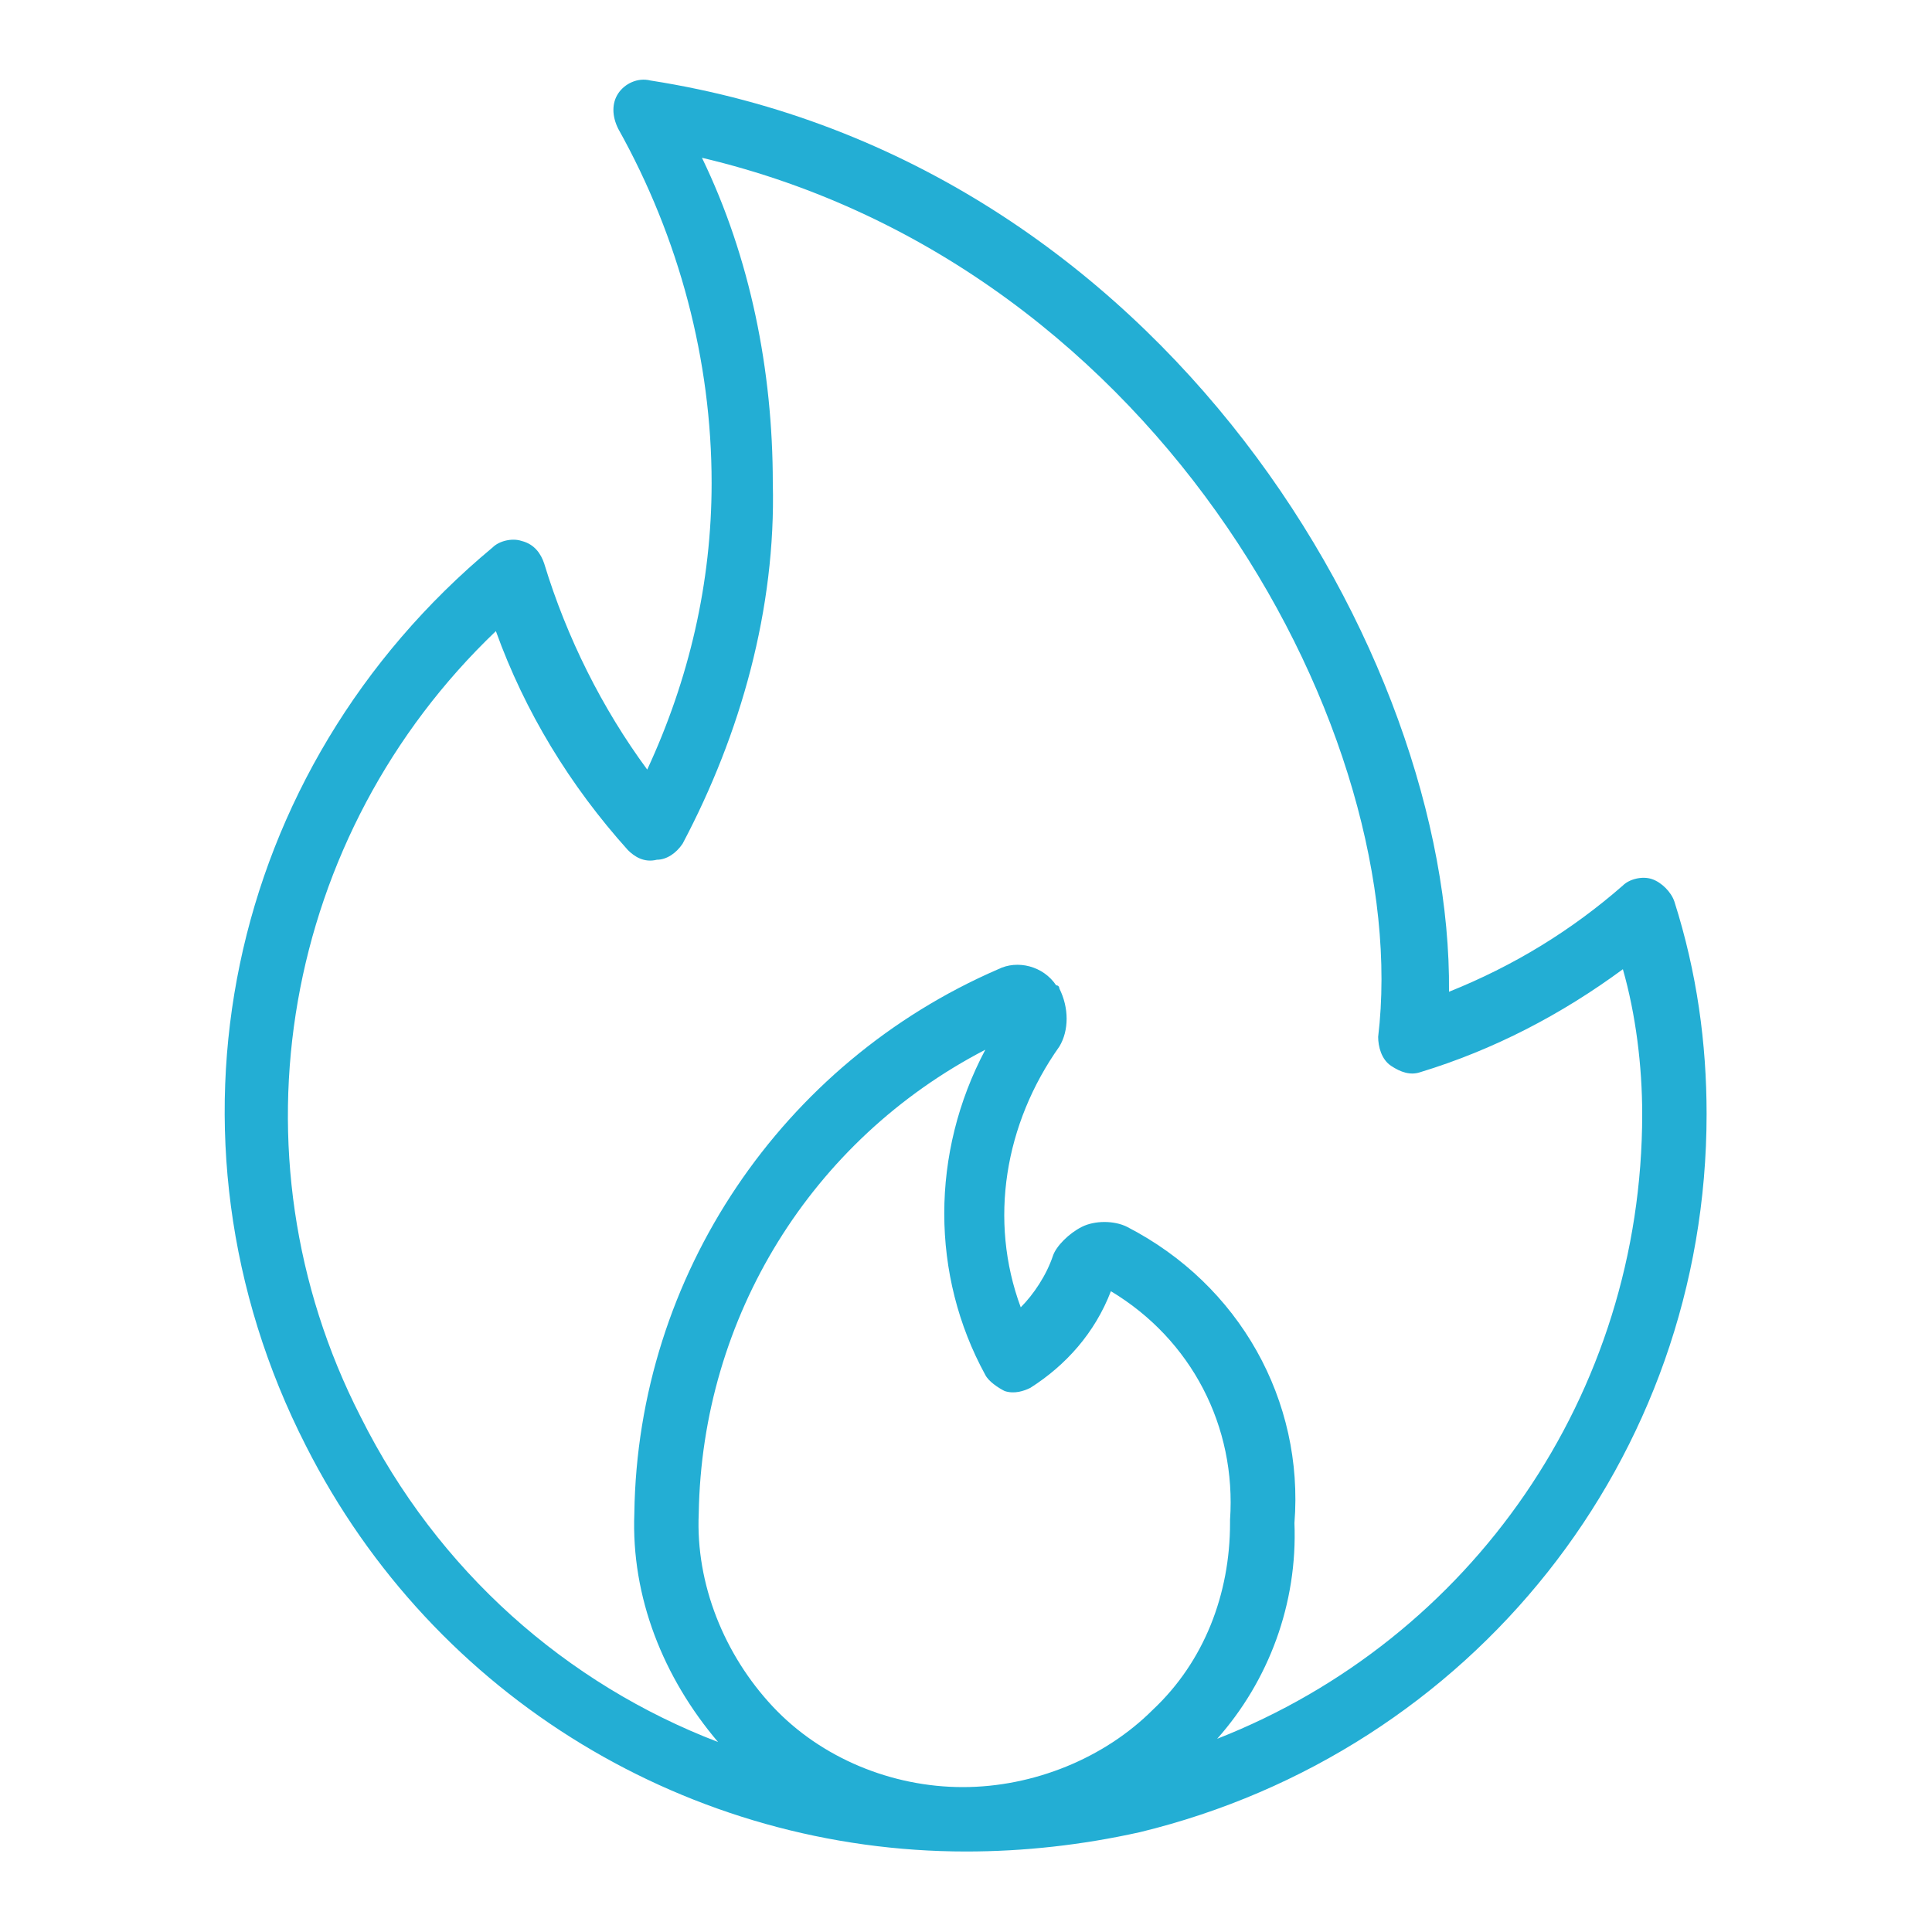 <?xml version="1.0" encoding="utf-8"?>
<!-- Generator: Adobe Illustrator 26.1.0, SVG Export Plug-In . SVG Version: 6.00 Build 0)  -->
<svg version="1.1" id="Layer_1" xmlns="http://www.w3.org/2000/svg" xmlns:xlink="http://www.w3.org/1999/xlink" x="0px" y="0px"
	 viewBox="0 0 60 60" style="enable-background:new 0 0 60 60;" xml:space="preserve">
<style type="text/css">
	.st0{fill:#23AED4;}
</style>
<path class="st0" d="M52,28c-0.1-0.3-0.4-0.6-0.7-0.7c-0.3-0.1-0.7,0-0.9,0.2C48.8,28.9,47,30,45,30.8C45.1,20.4,36.2,5,20.2,2.5
	c-0.4-0.1-0.8,0.1-1,0.4c-0.2,0.3-0.2,0.7,0,1.1c1.9,3.4,2.9,7.2,2.9,11c0,3.1-0.7,6.1-2,8.9c-1.4-1.9-2.5-4.1-3.2-6.4
	c-0.1-0.3-0.3-0.6-0.7-0.7c-0.3-0.1-0.7,0-0.9,0.2C7,23.9,4.6,35.3,9.5,44.9c4,7.9,12,12.6,20.5,12.6c1.8,0,3.6-0.2,5.4-0.6
	C45.7,54.4,53,45.3,53,34.6C53,32.4,52.7,30.2,52,28z M30.6,42.7c0.1,0.2,0.4,0.4,0.6,0.5c0.3,0.1,0.6,0,0.8-0.1
	c1.1-0.7,2-1.7,2.5-3c2.5,1.5,3.9,4.2,3.7,7.1c0,0,0,0.1,0,0.1c0,2.2-0.8,4.3-2.4,5.8c-1.5,1.5-3.7,2.4-5.9,2.4c0,0,0,0,0,0
	c-2.2,0-4.4-0.9-5.9-2.5c-1.5-1.6-2.4-3.8-2.3-6c0.1-6.1,3.5-11.6,8.9-14.4C28.9,35.8,28.9,39.6,30.6,42.7z M51,34.6
	c0,8.7-5.3,16.3-13.2,19.4c1.6-1.8,2.5-4.2,2.4-6.7c0.3-3.8-1.7-7.4-5.2-9.2c-0.4-0.2-1-0.2-1.4,0c-0.4,0.2-0.8,0.6-0.9,0.9
	c-0.2,0.6-0.6,1.2-1,1.6c-1-2.7-0.5-5.7,1.2-8.1c0.3-0.5,0.3-1.2,0-1.8c0,0,0-0.1-0.1-0.1c-0.4-0.6-1.2-0.8-1.8-0.5c0,0,0,0,0,0
	C24.3,33,19.8,39.6,19.7,47c-0.1,2.6,0.9,5.1,2.6,7.1c-4.7-1.8-8.7-5.3-11.1-10.1c-4.2-8.2-2.4-18.1,4.2-24.4
	c0.9,2.5,2.3,4.8,4.1,6.8c0.2,0.2,0.5,0.4,0.9,0.3c0.3,0,0.6-0.2,0.8-0.5C23,22.8,24.1,18.9,24,15c0-3.5-0.7-7-2.2-10.1
	c14.4,3.4,22.1,18.1,21,27.3c0,0.3,0.1,0.7,0.4,0.9c0.3,0.2,0.6,0.3,0.9,0.2c2.3-0.7,4.4-1.8,6.3-3.2C50.8,31.5,51,33.1,51,34.6
	C51,34.6,51,34.6,51,34.6z"/>
</svg>
